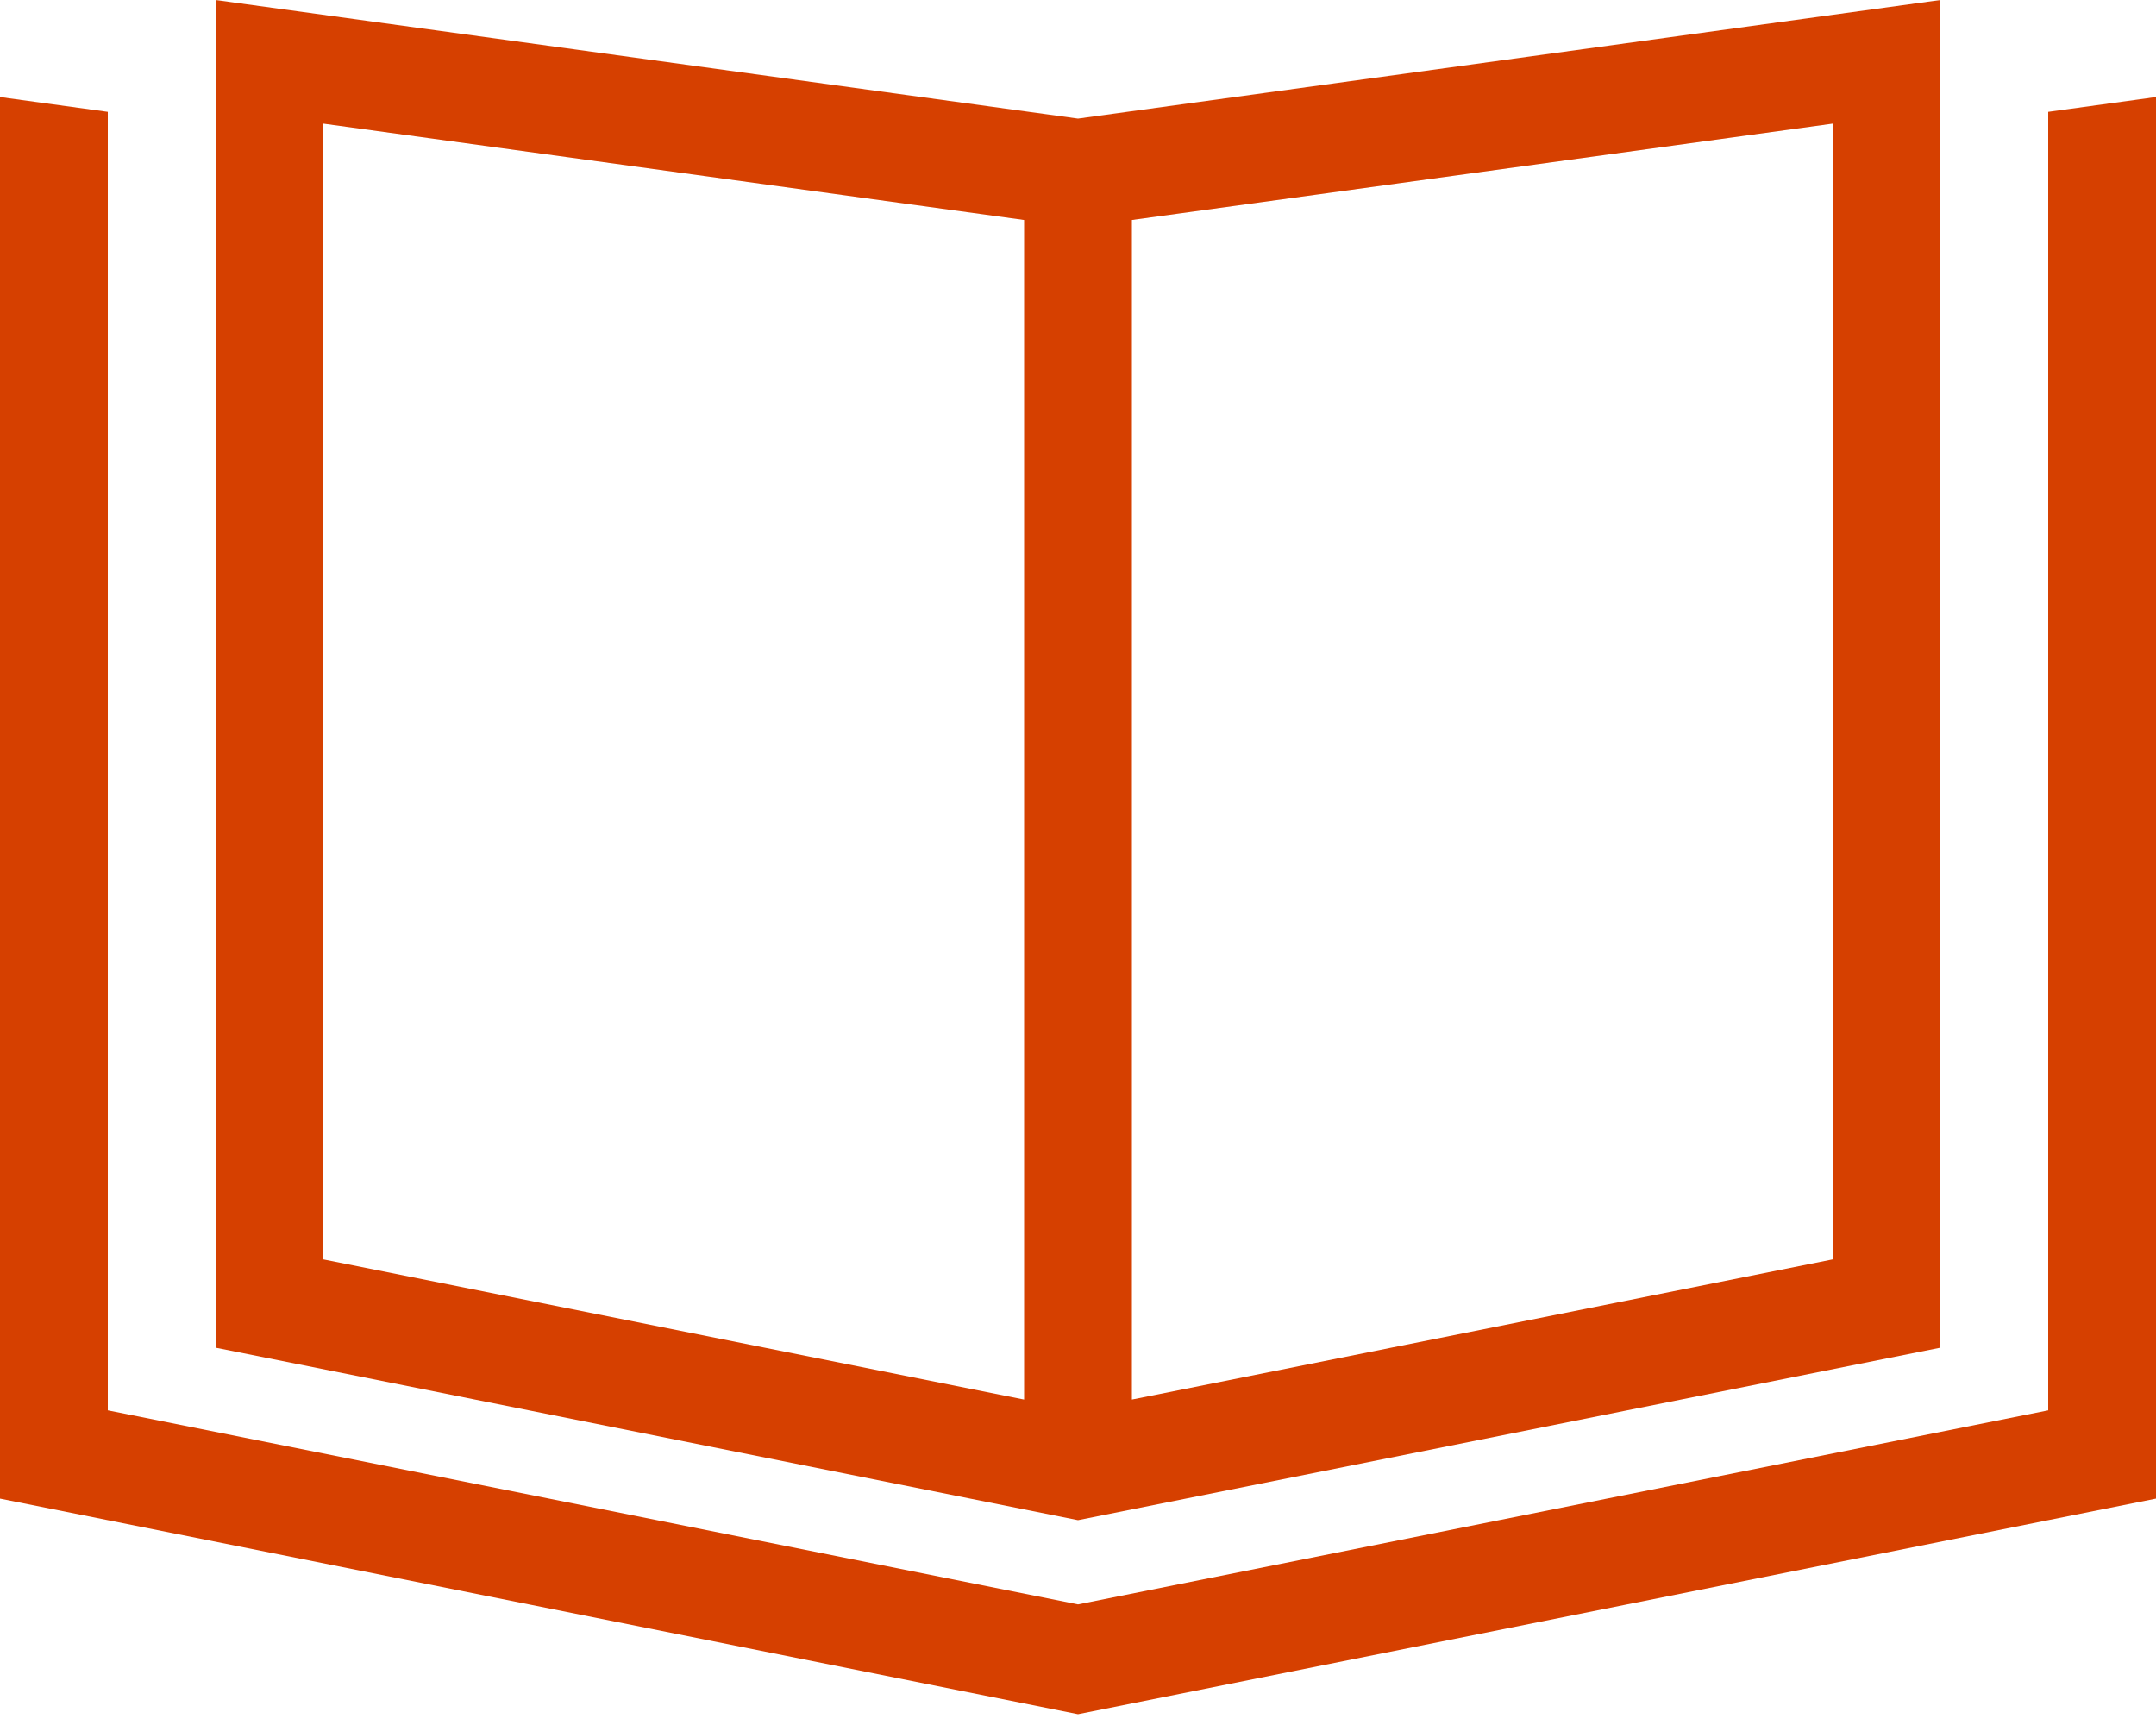 <?xml version="1.0" encoding="utf-8"?>
<!-- Generator: Adobe Illustrator 28.1.0, SVG Export Plug-In . SVG Version: 6.00 Build 0)  -->
<svg version="1.1" id="Layer_1" xmlns="http://www.w3.org/2000/svg" xmlns:xlink="http://www.w3.org/1999/xlink" x="0px" y="0px"
	 viewBox="0 0 640 512" style="enable-background:new 0 0 640 512;" xml:space="preserve">
<style type="text/css">
	.st0{fill:#D64000;}
</style>
<path class="st0" d="M96,373.8l208,41.6V65.3L96,36.7V373.8z M336,415.4l208-41.6V36.7L336,65.3V415.4z M576,0v32.3V400l-256,51.2
	L64,400V32.3V0l32,4.4l224,30.8L544,4.4L576,0z M0,28.8l32,4.4v32.3V160v258.6l288,57.6l288-57.6V160V65.5V33.2l32-4.4v32.3v383.7
	l-320,64l-320-64V61.1V28.8z"/>
</svg>
